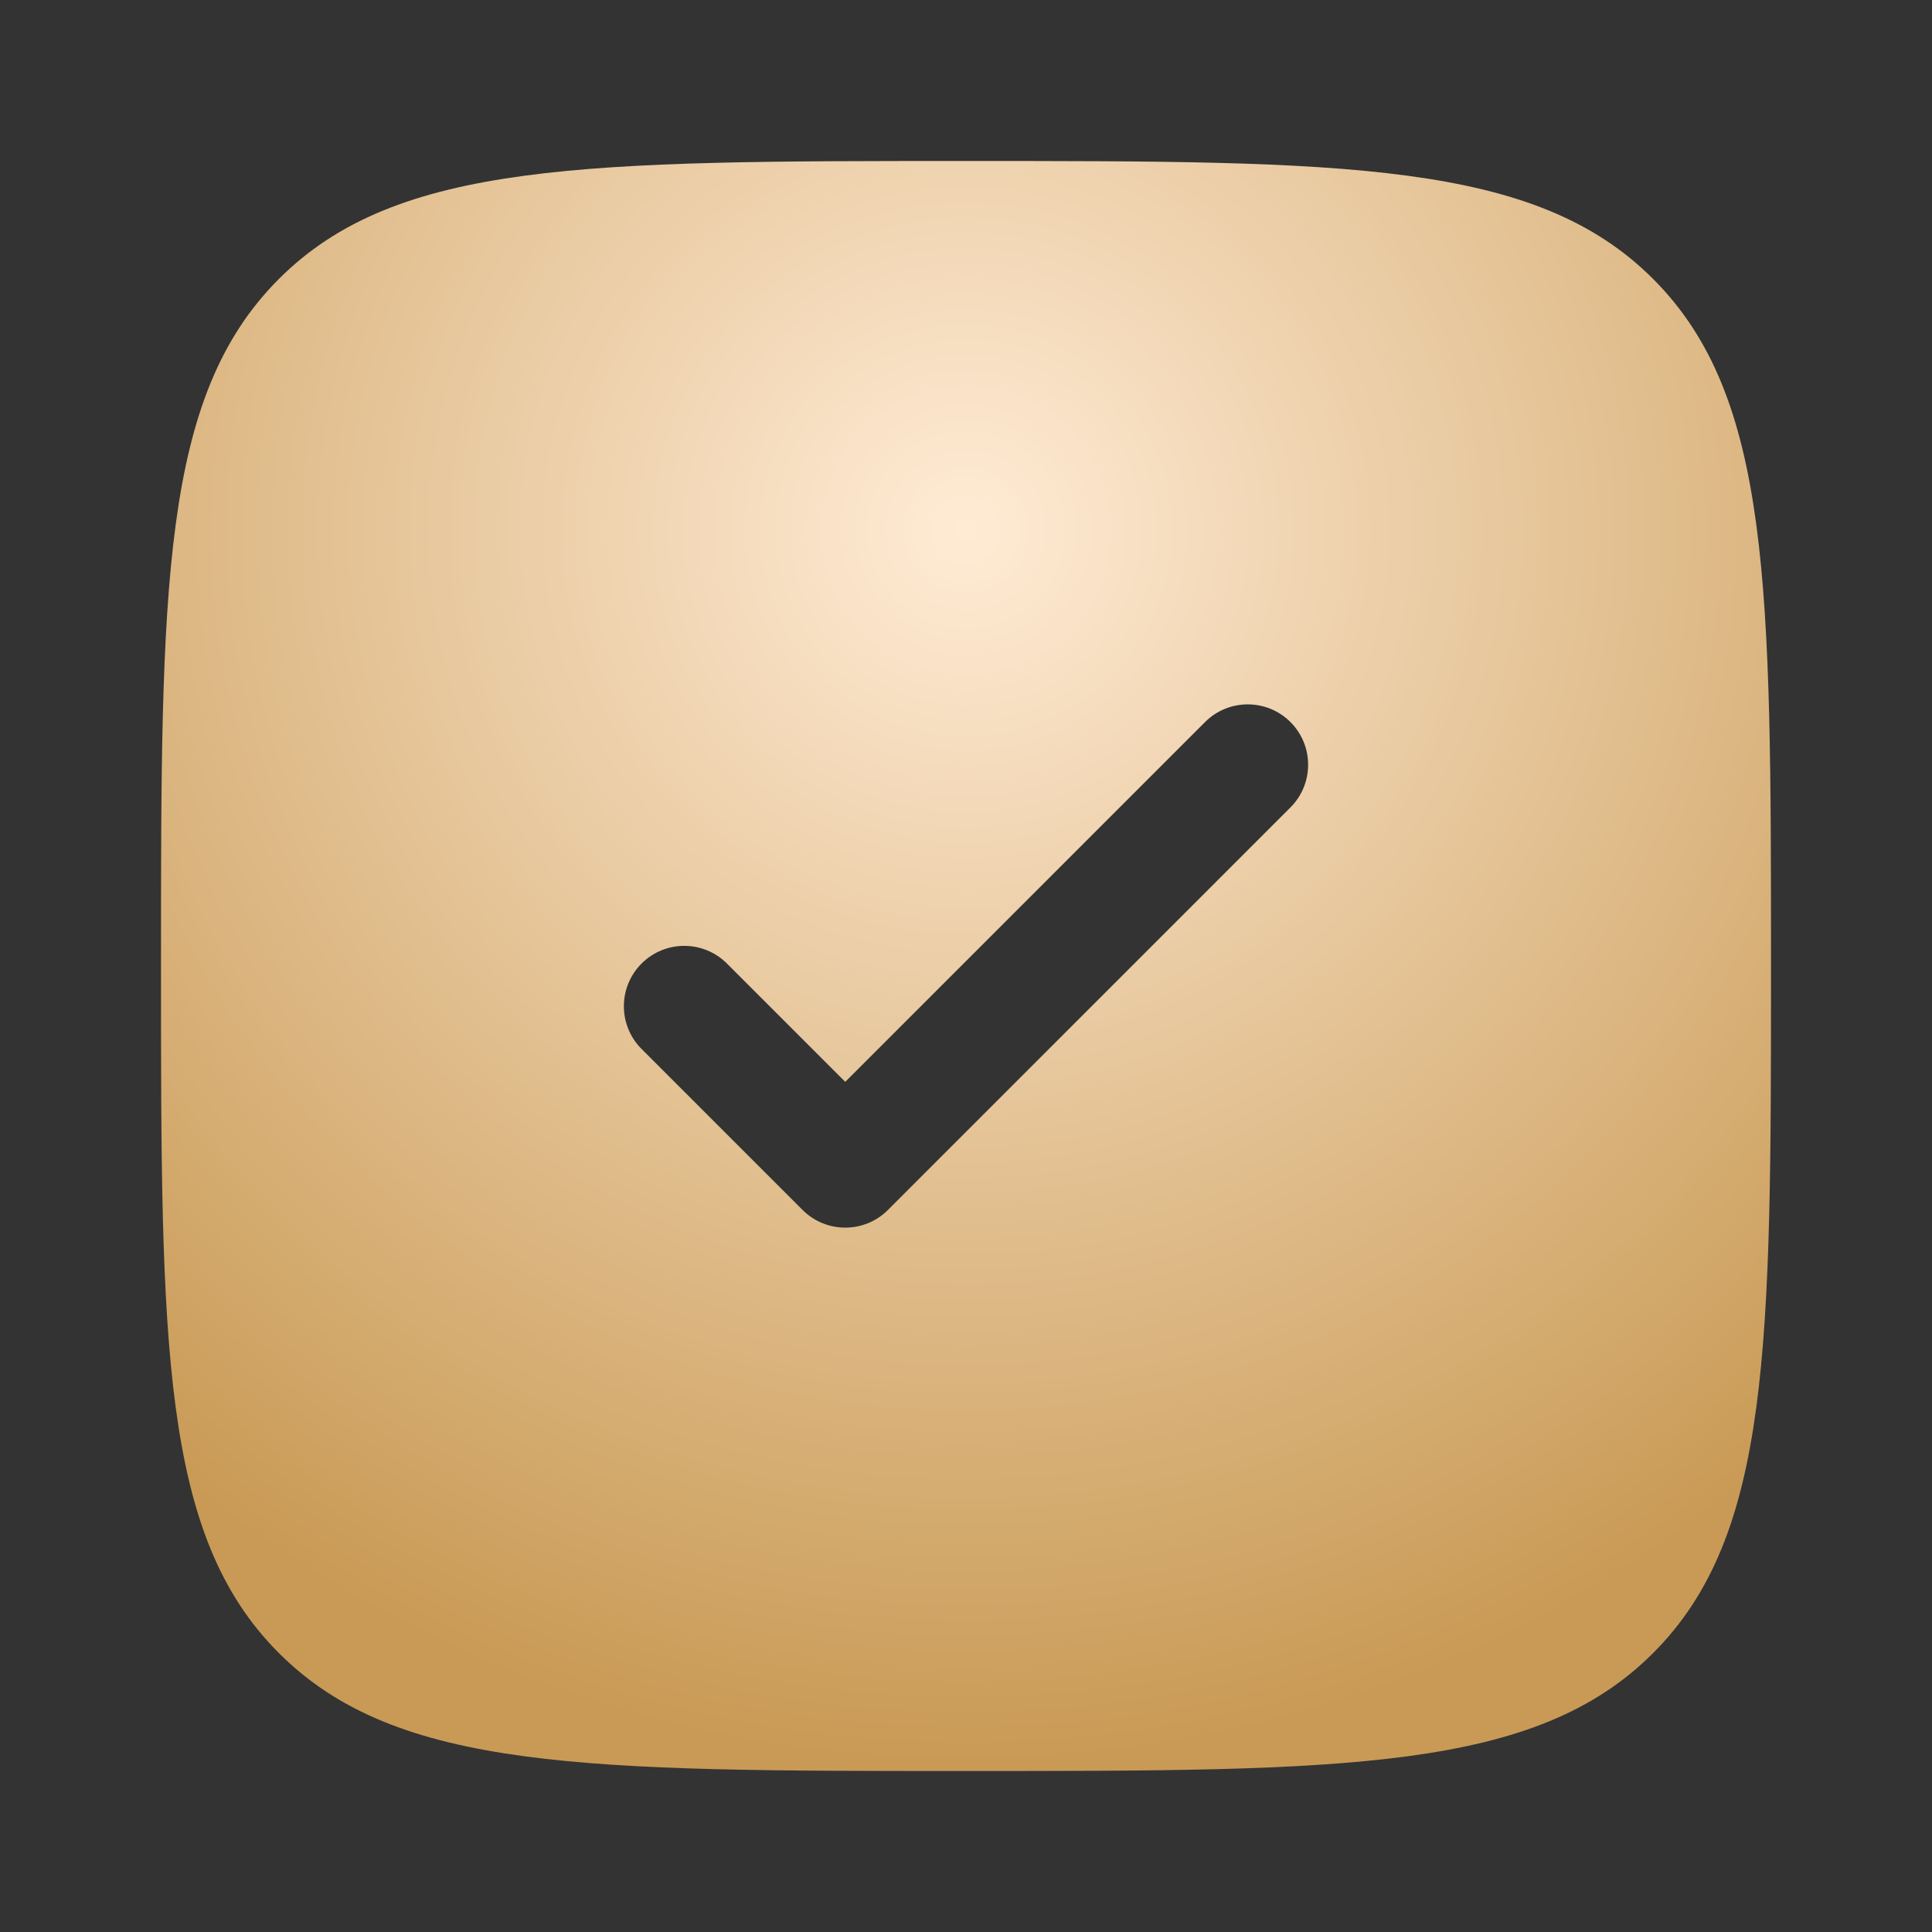 <?xml version="1.0" encoding="UTF-8"?> <svg xmlns="http://www.w3.org/2000/svg" width="30" height="30" viewBox="0 0 30 30" fill="none"><rect x="0" y="0" width="30" height="30" fill="#333333" stroke="none"/> <path fill-rule="evenodd" clip-rule="evenodd" d="M15 27.5C9.107 27.5 6.161 27.5 4.331 25.669C2.5 23.839 2.5 20.893 2.5 15C2.5 9.107 2.5 6.161 4.331 4.331C6.161 2.5 9.107 2.5 15 2.5C20.893 2.5 23.839 2.5 25.669 4.331C27.5 6.161 27.5 9.107 27.5 15C27.5 20.893 27.5 23.839 25.669 25.669C23.839 27.5 20.893 27.5 15 27.5ZM20.038 11.212C20.404 11.578 20.404 12.172 20.038 12.538L13.788 18.788C13.422 19.154 12.828 19.154 12.462 18.788L9.962 16.288C9.596 15.922 9.596 15.328 9.962 14.962C10.328 14.596 10.922 14.596 11.288 14.962L13.125 16.799L18.712 11.212C19.078 10.846 19.672 10.846 20.038 11.212Z" fill="url(#paint0_radial_793_183)"></path> <defs> <radialGradient id="paint0_radial_793_183" cx="0" cy="0" r="1" gradientUnits="userSpaceOnUse" gradientTransform="translate(15 8.182) rotate(90) scale(19.318)"> <stop stop-color="#FFEBD5"></stop> <stop offset="1" stop-color="#C99A55"></stop> </radialGradient> </defs> </svg> 
